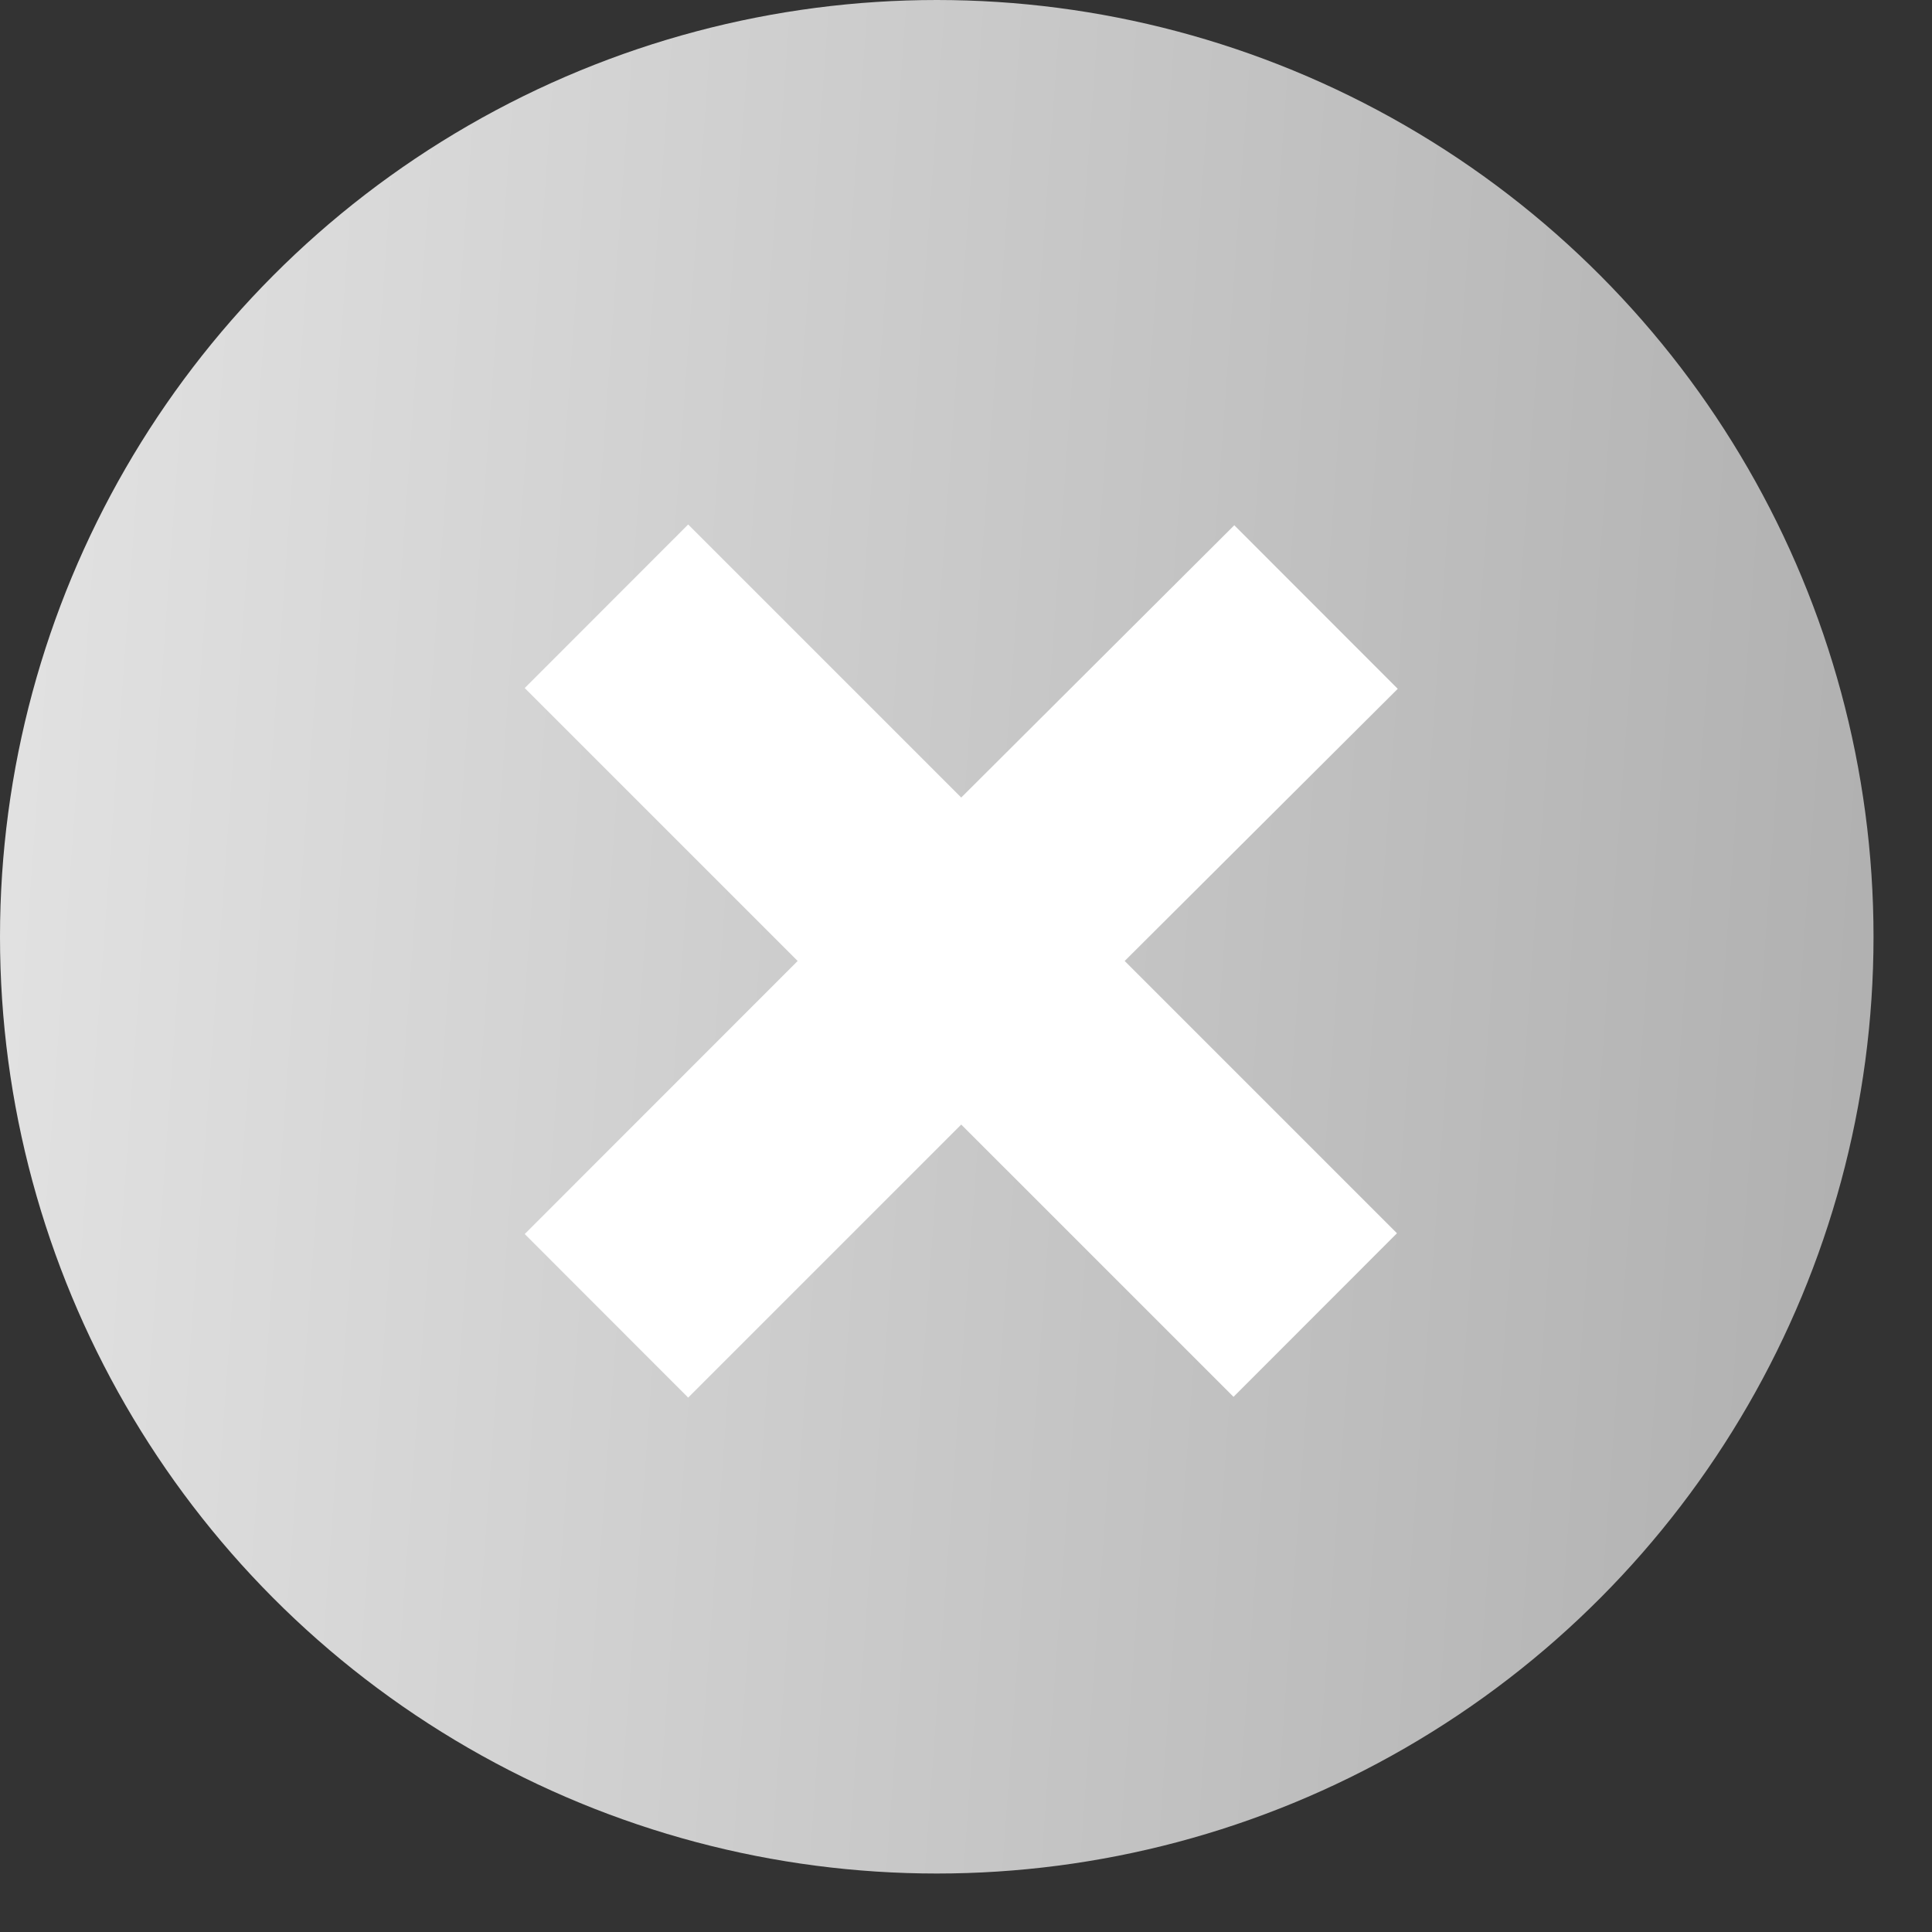 <?xml version="1.0" encoding="UTF-8"?> <svg xmlns="http://www.w3.org/2000/svg" width="15" height="15" viewBox="0 0 15 15" fill="none"><rect x="0" y="0" width="15" height="15" fill="#333333" stroke="none"/> <circle cx="7.273" cy="7.273" r="7.273" fill="url(#paint0_linear_40_744)"></circle> <path d="M8.732 7.461L10.846 9.575L9.577 10.845L7.463 8.731L5.343 10.851L4.074 9.581L6.193 7.461L4.074 5.342L5.343 4.072L7.463 6.192L9.583 4.078L10.852 5.348L8.732 7.461Z" fill="white"></path> <defs> <linearGradient id="paint0_linear_40_744" x1="7.13538e-07" y1="-4.218" x2="17.596" y2="-2.937" gradientUnits="userSpaceOnUse"> <stop stop-color="#E4E4E4"></stop> <stop offset="1" stop-color="#A9A9A9"></stop> </linearGradient> </defs> </svg> 